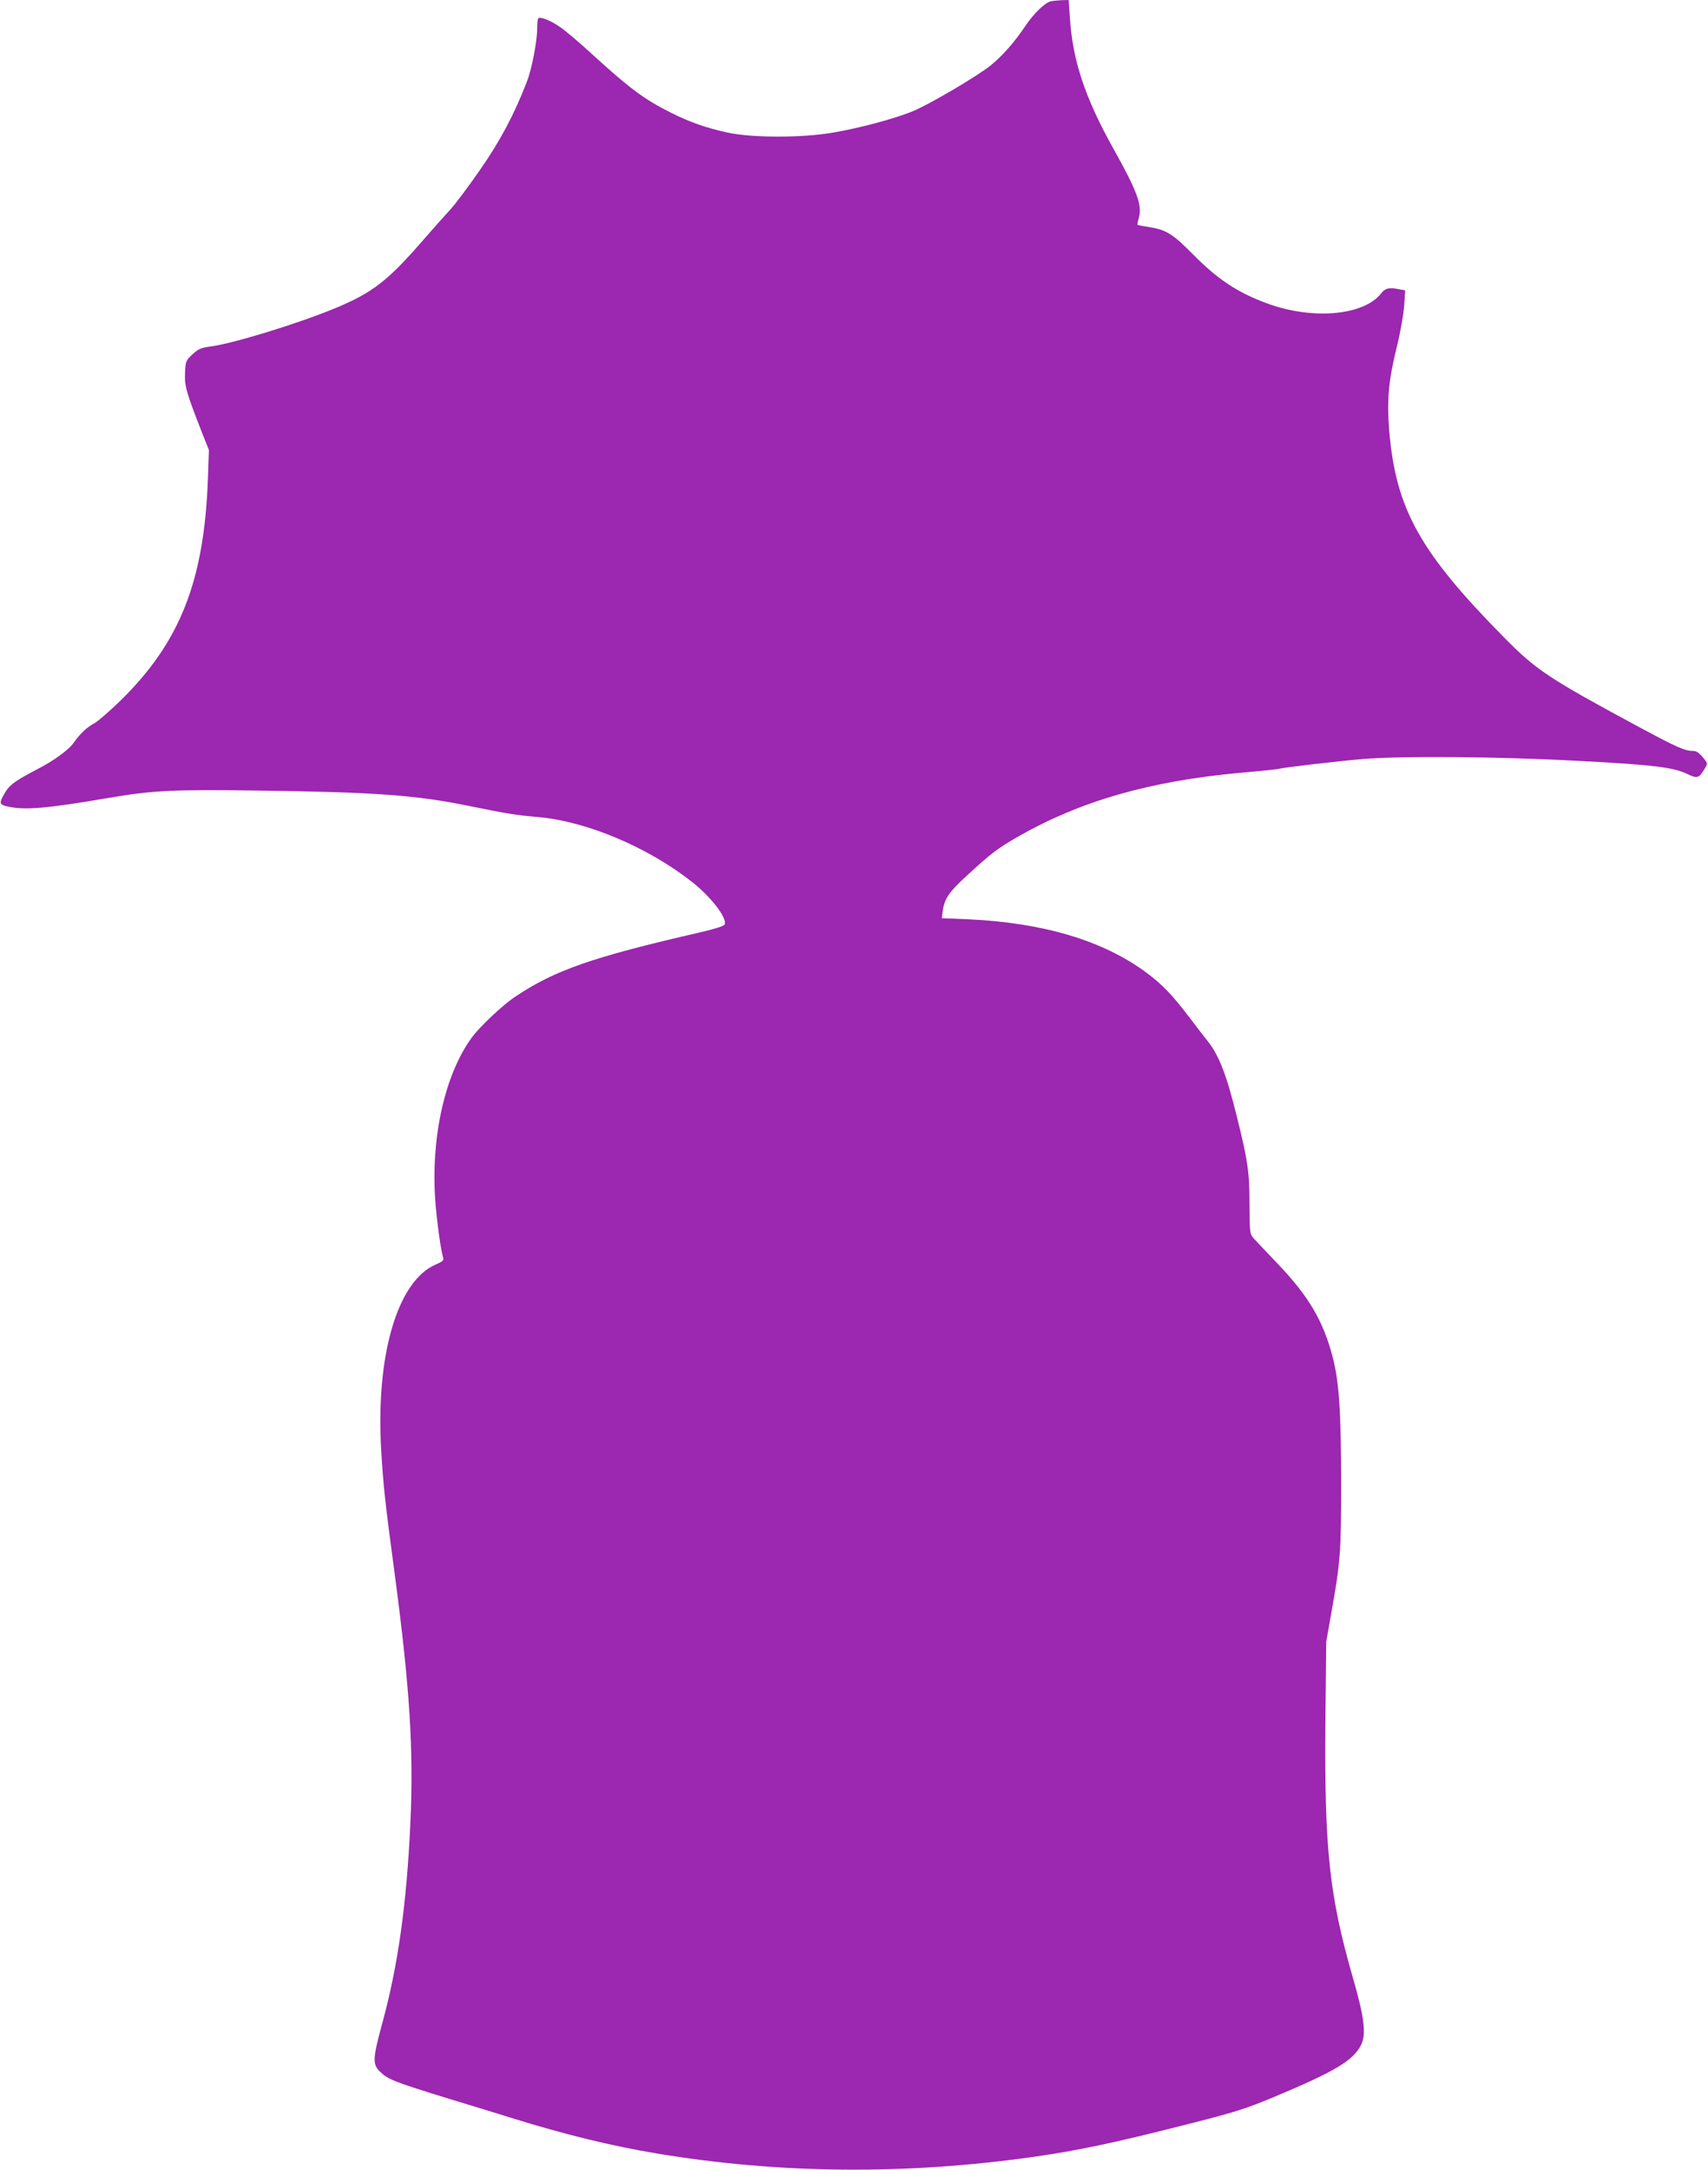 <?xml version="1.0" standalone="no"?>
<!DOCTYPE svg PUBLIC "-//W3C//DTD SVG 20010904//EN"
 "http://www.w3.org/TR/2001/REC-SVG-20010904/DTD/svg10.dtd">
<svg version="1.0" xmlns="http://www.w3.org/2000/svg"
 width="1008pt" height="1280pt" viewBox="0 0 1008 1280"
 preserveAspectRatio="xMidYMid meet">
<g transform="translate(0,1280) scale(0.1,-0.1)"
fill="#9c27b0" stroke="none">
<path d="M6204 12793 c-36 -7 -102 -71 -154 -148 -63 -94 -132 -172 -201 -229
-79 -65 -378 -240 -471 -276 -113 -44 -304 -95 -455 -121 -184 -33 -482 -33
-630 -1 -127 28 -222 61 -337 119 -155 78 -240 141 -459 341 -76 70 -163 144
-194 164 -53 37 -110 59 -125 51 -5 -2 -8 -31 -8 -65 0 -72 -32 -238 -61 -311
-76 -196 -157 -348 -278 -522 -69 -99 -148 -205 -177 -235 -28 -30 -106 -118
-173 -195 -193 -221 -285 -292 -495 -380 -223 -93 -616 -214 -750 -230 -50 -7
-66 -14 -100 -45 -39 -37 -41 -40 -44 -112 -3 -78 6 -109 103 -358 l38 -95 -6
-170 c-22 -604 -165 -966 -519 -1311 -63 -61 -132 -121 -153 -132 -40 -20 -87
-65 -118 -111 -29 -43 -117 -108 -221 -161 -122 -64 -158 -89 -184 -132 -40
-67 -39 -75 18 -87 99 -21 229 -10 580 50 276 47 383 52 905 45 675 -9 923
-27 1230 -90 236 -48 274 -54 410 -66 286 -25 647 -177 908 -382 113 -89 209
-213 194 -252 -4 -9 -58 -26 -144 -46 -640 -147 -861 -224 -1097 -383 -72 -49
-204 -173 -251 -237 -160 -218 -243 -591 -216 -965 10 -126 32 -289 47 -337 4
-13 -7 -22 -45 -38 -226 -98 -355 -537 -321 -1100 12 -201 22 -299 80 -730 88
-662 112 -1036 92 -1463 -22 -483 -73 -843 -167 -1187 -55 -202 -57 -237 -14
-280 48 -47 80 -60 404 -160 165 -50 334 -102 375 -115 316 -98 586 -164 855
-209 727 -121 1470 -127 2225 -20 256 36 481 84 875 184 313 79 370 97 541
168 359 150 469 215 516 307 32 62 21 160 -47 395 -140 487 -169 758 -163
1510 l5 475 31 175 c53 298 57 355 57 770 -1 422 -12 587 -50 734 -55 212
-141 358 -321 547 -65 68 -130 137 -144 152 -24 28 -25 32 -26 205 0 189 -10
256 -75 517 -61 247 -106 362 -173 445 -20 25 -69 88 -108 140 -98 129 -159
193 -251 261 -255 190 -610 296 -1056 316 l-153 6 6 44 c9 70 38 113 143 208
142 131 180 160 302 230 369 210 776 327 1311 376 118 10 222 21 230 24 26 7
338 44 490 57 227 19 810 15 1280 -11 439 -23 557 -38 638 -77 59 -29 69 -26
104 34 17 28 17 29 -13 65 -22 27 -38 37 -58 37 -47 0 -97 22 -316 140 -530
285 -609 337 -796 527 -500 506 -641 760 -680 1220 -15 182 -5 296 46 503 20
80 38 186 42 236 l6 91 -33 6 c-63 13 -84 8 -111 -26 -105 -131 -411 -155
-679 -54 -170 64 -284 140 -426 283 -123 125 -161 148 -260 164 -38 6 -70 12
-71 14 -1 1 2 19 8 40 21 75 -9 157 -150 409 -168 301 -241 520 -257 775 l-7
102 -41 -1 c-23 -1 -51 -4 -62 -6z"/>
</g>
</svg>
